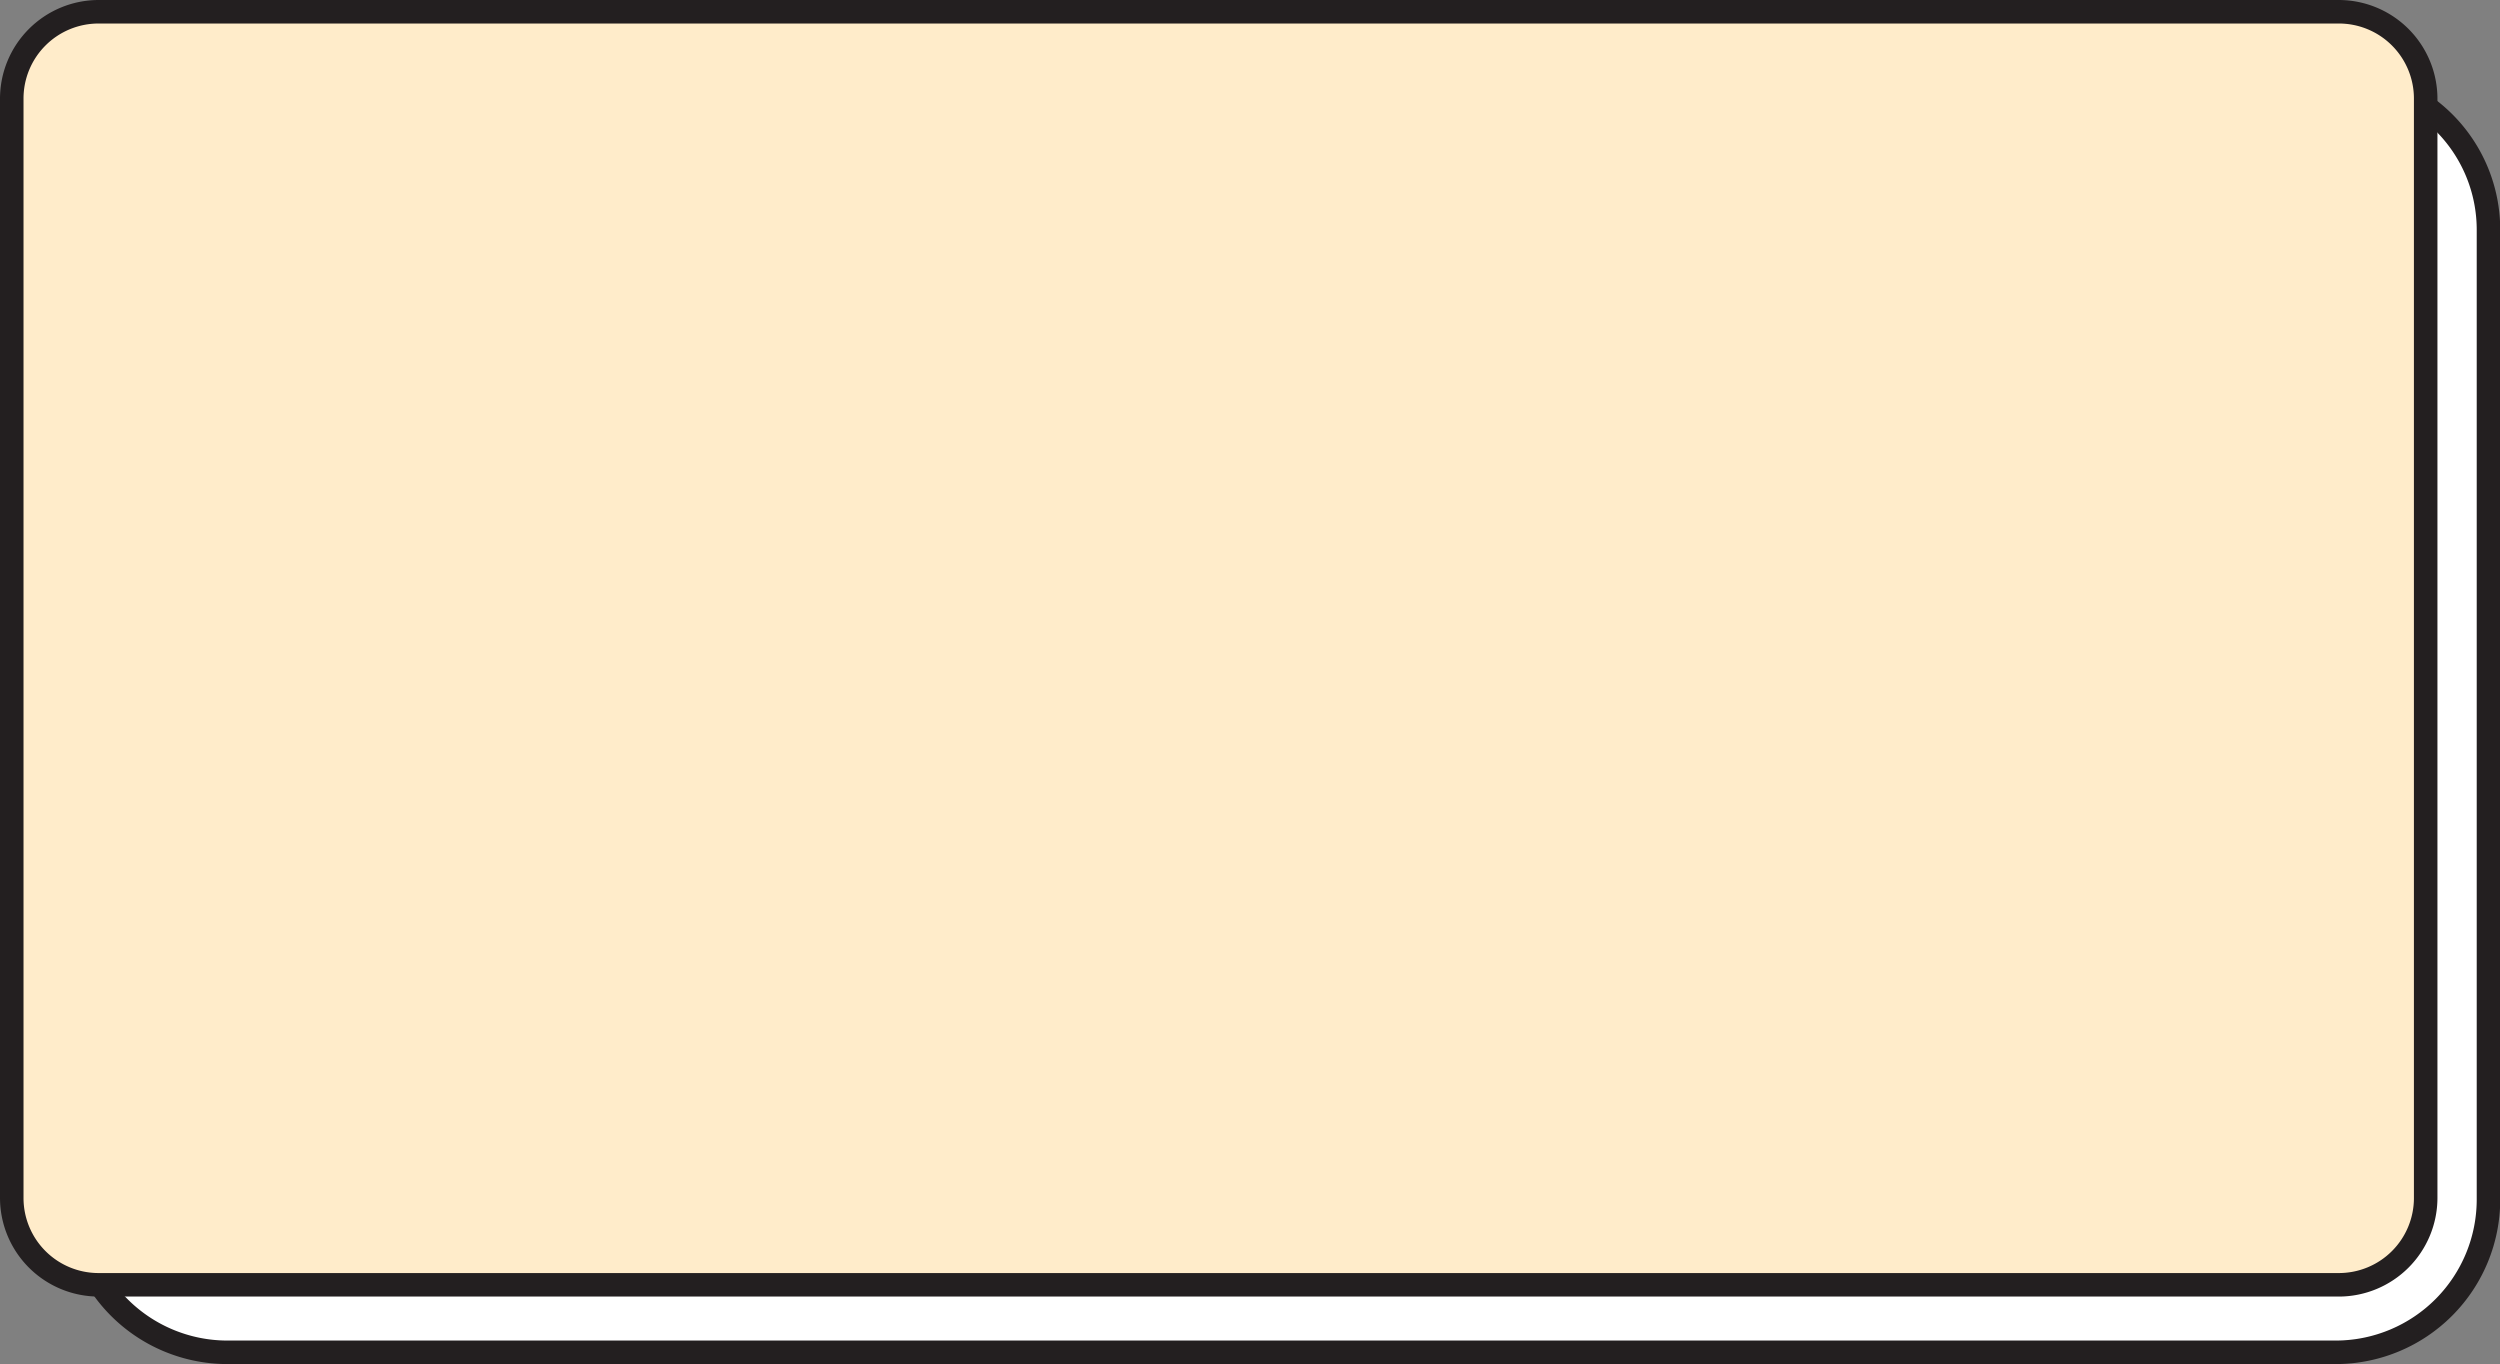 <?xml version="1.0" encoding="UTF-8"?><svg xmlns="http://www.w3.org/2000/svg" xmlns:xlink="http://www.w3.org/1999/xlink" height="58.0" preserveAspectRatio="xMidYMid meet" version="1.0" viewBox="0.0 0.0 106.3 58.0" width="106.3" zoomAndPan="magnify"><rect x="0.0" y="0.0" width="106.3" height="58.0" fill="#808080" stroke="none"/><g data-name="Layer 2"><g data-name="Layer 1"><g id="change1_1"><rect fill="#fff" height="54.13" rx="6.44" width="102.64" x="3.17" y="3.33"/></g><g id="change2_1"><path d="M99.37,58H9.61A7,7,0,0,1,2.67,51V9.77A7,7,0,0,1,9.61,2.83H99.37a6.94,6.94,0,0,1,6.94,6.94V51A7,7,0,0,1,99.37,58ZM9.61,3.83A6,6,0,0,0,3.67,9.77V51A6,6,0,0,0,9.61,57H99.37A6,6,0,0,0,105.31,51V9.77a5.94,5.94,0,0,0-5.94-5.94Z" fill="#231f20"/></g><g id="change3_1"><rect fill="#ffecca" height="54.13" rx="3.69" width="102.64" x=".5" y=".5"/></g><g id="change2_2"><path d="M99.45,55.13H4.19A4.2,4.2,0,0,1,0,50.94V4.19A4.2,4.2,0,0,1,4.19,0H99.45a4.2,4.2,0,0,1,4.19,4.19V50.94A4.2,4.2,0,0,1,99.45,55.13ZM4.19,1A3.19,3.19,0,0,0,1,4.19V50.94a3.19,3.19,0,0,0,3.19,3.19H99.45a3.19,3.19,0,0,0,3.19-3.19V4.19A3.19,3.19,0,0,0,99.45,1Z" fill="#231f20"/></g></g></g></svg>